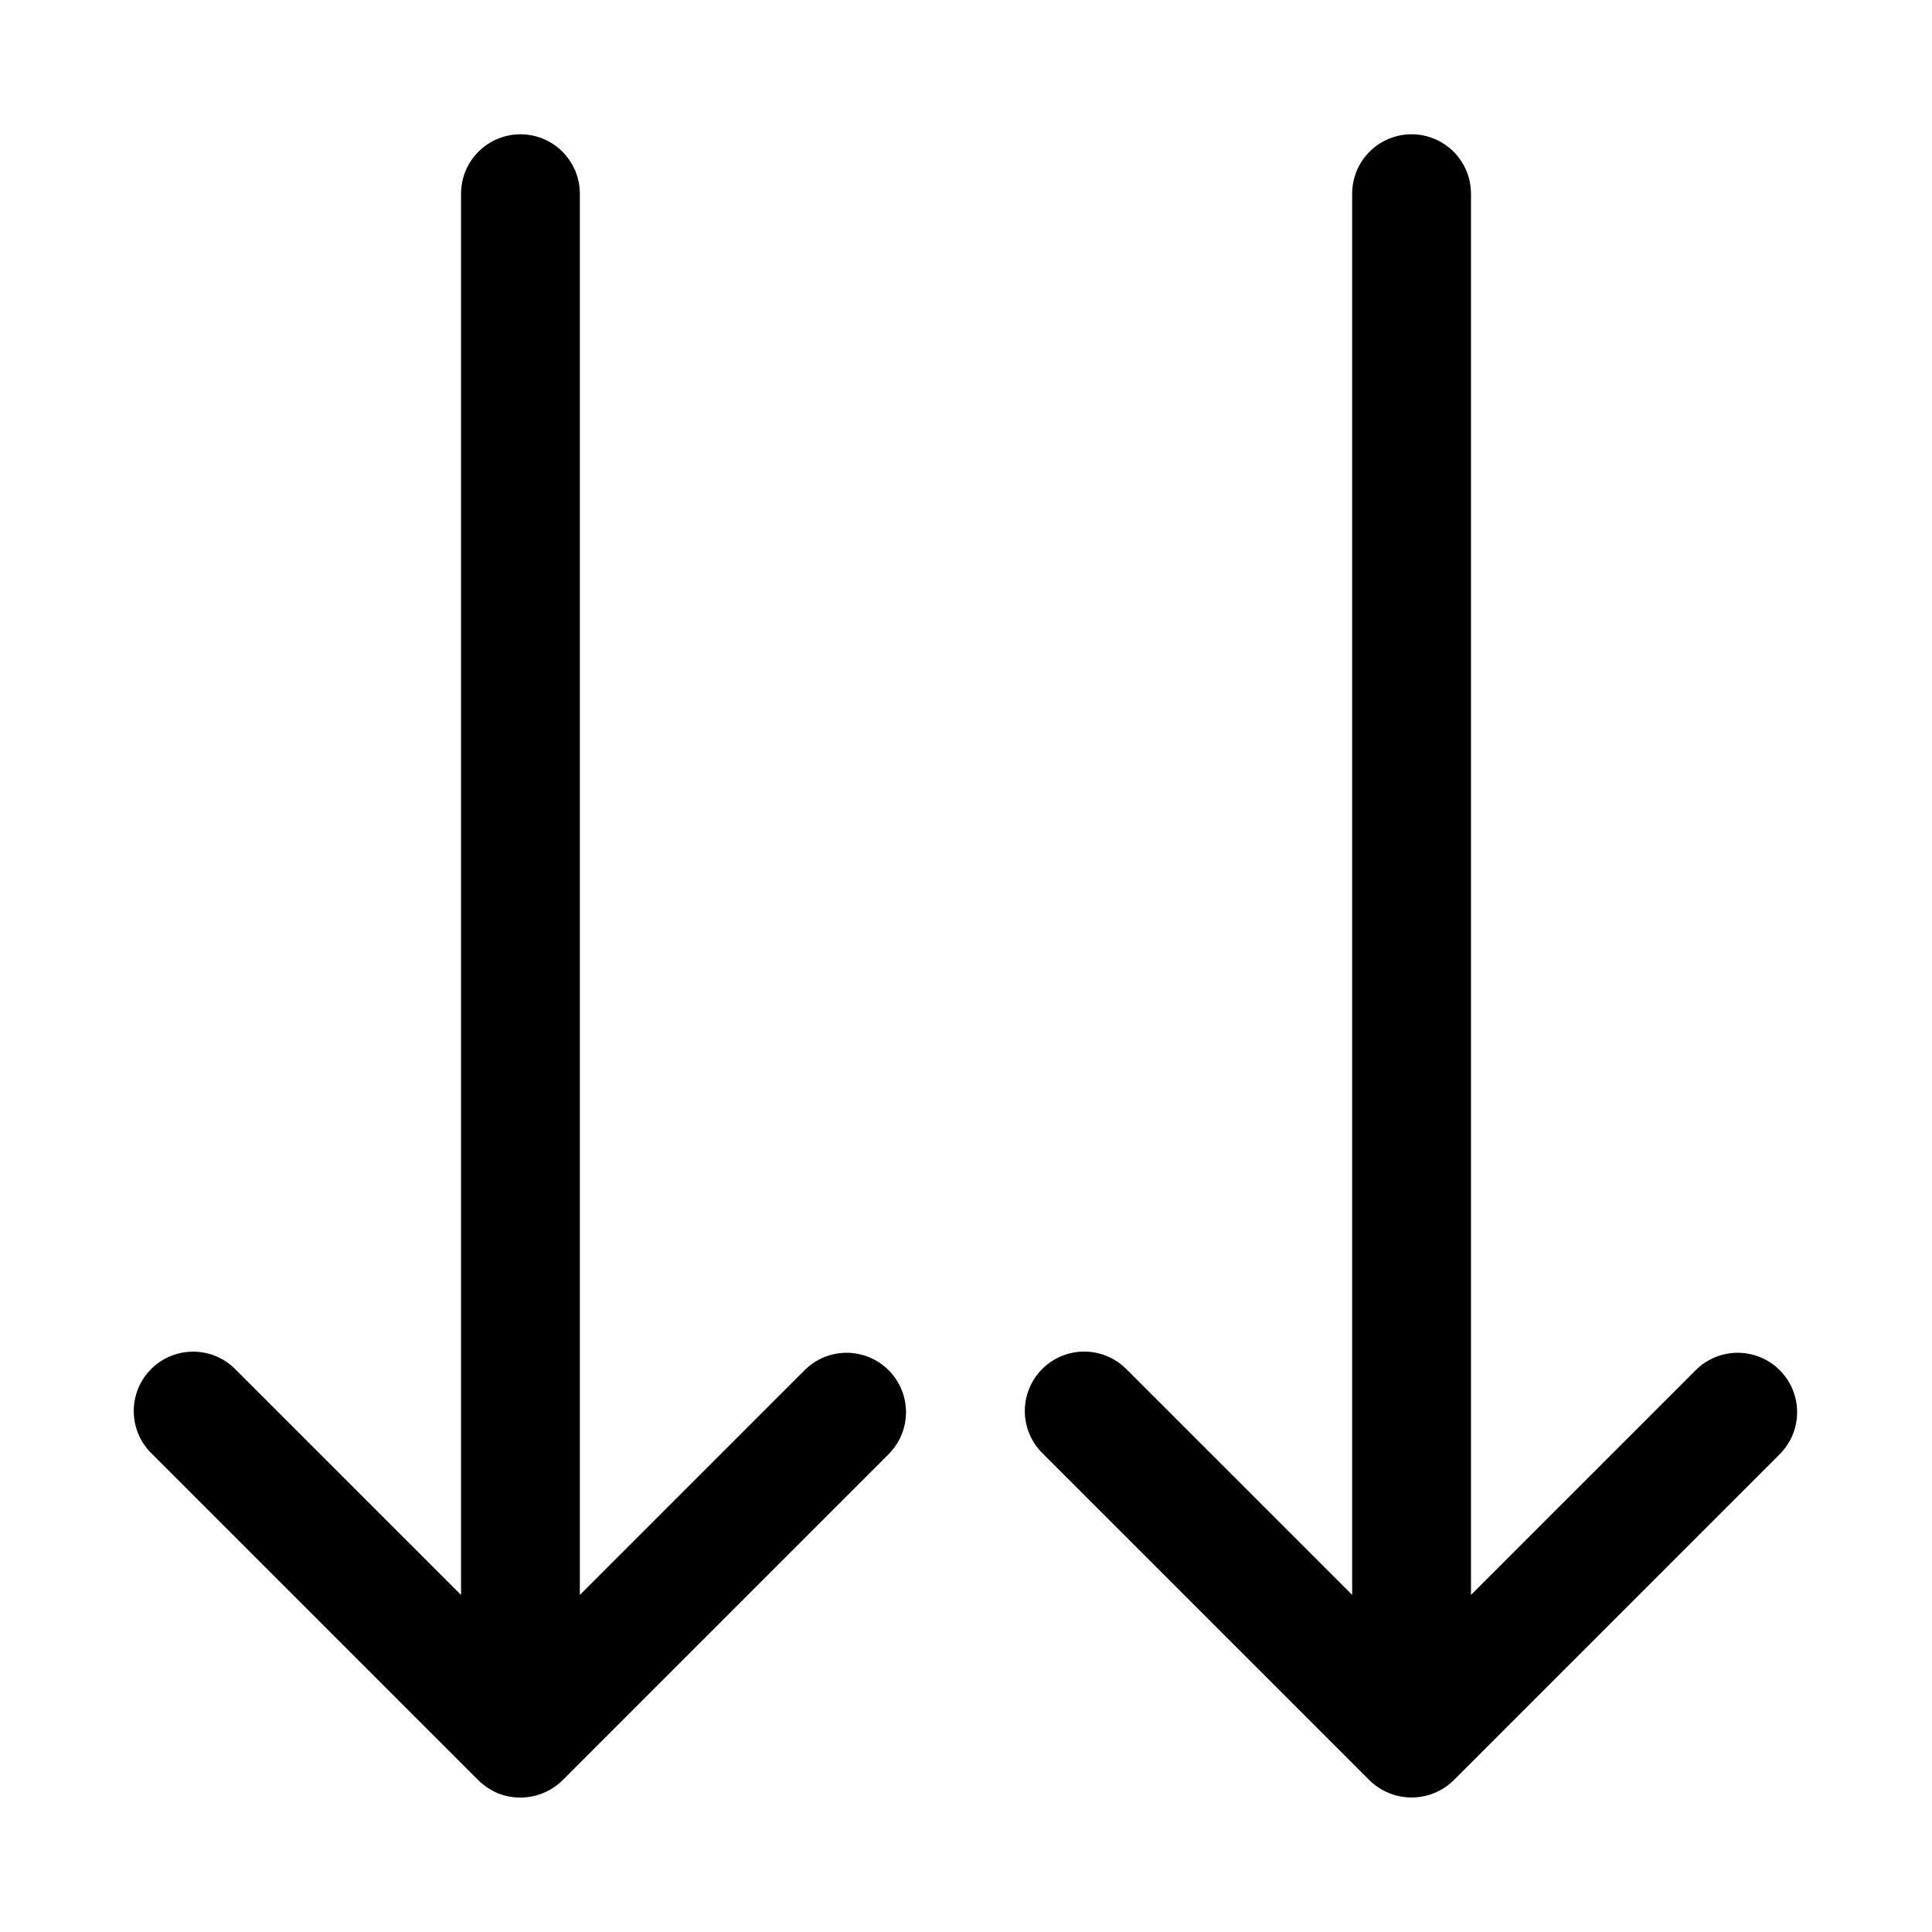 <?xml version="1.0" encoding="UTF-8"?>
<!-- The Best Svg Icon site in the world: iconSvg.co, Visit us! https://iconsvg.co -->
<svg fill="#000000" width="800px" height="800px" version="1.1" viewBox="144 144 512 512" xmlns="http://www.w3.org/2000/svg">
 <g>
  <path d="m184.2 529.22 86.582 86.582c1.488 1.438 3.223 2.598 5.121 3.418 2.883 1.168 6.043 1.465 9.094 0.859 3.051-0.609 5.856-2.094 8.07-4.277l86.578-86.582c3.887-3.996 5.371-9.746 3.902-15.121-1.469-5.379-5.668-9.578-11.043-11.043-5.375-1.469-11.125 0.016-15.121 3.898l-59.715 59.715v-371.34c0-5.625-3.004-10.82-7.875-13.633-4.871-2.812-10.871-2.812-15.742 0s-7.871 8.008-7.871 13.633v371.34l-59.719-59.715c-2.938-3.012-6.961-4.727-11.172-4.754-4.211-0.023-8.258 1.637-11.234 4.613-2.977 2.977-4.637 7.023-4.609 11.23 0.027 4.211 1.738 8.234 4.754 11.176z"/>
  <path d="m506.94 615.8c2.973 2.918 6.973 4.551 11.141 4.551s8.168-1.633 11.141-4.551l86.586-86.582c3.883-3.996 5.367-9.746 3.898-15.121-1.469-5.379-5.668-9.578-11.043-11.043-5.375-1.469-11.125 0.016-15.121 3.898l-59.715 59.715v-371.34c0-5.625-3.004-10.82-7.875-13.633-4.871-2.812-10.871-2.812-15.742 0-4.871 2.812-7.871 8.008-7.871 13.633v371.34l-59.715-59.715h-0.004c-2.938-3.019-6.961-4.738-11.176-4.766-4.215-0.031-8.262 1.629-11.242 4.609s-4.641 7.031-4.613 11.242c0.031 4.215 1.75 8.242 4.769 11.18z"/>
 </g>
</svg>